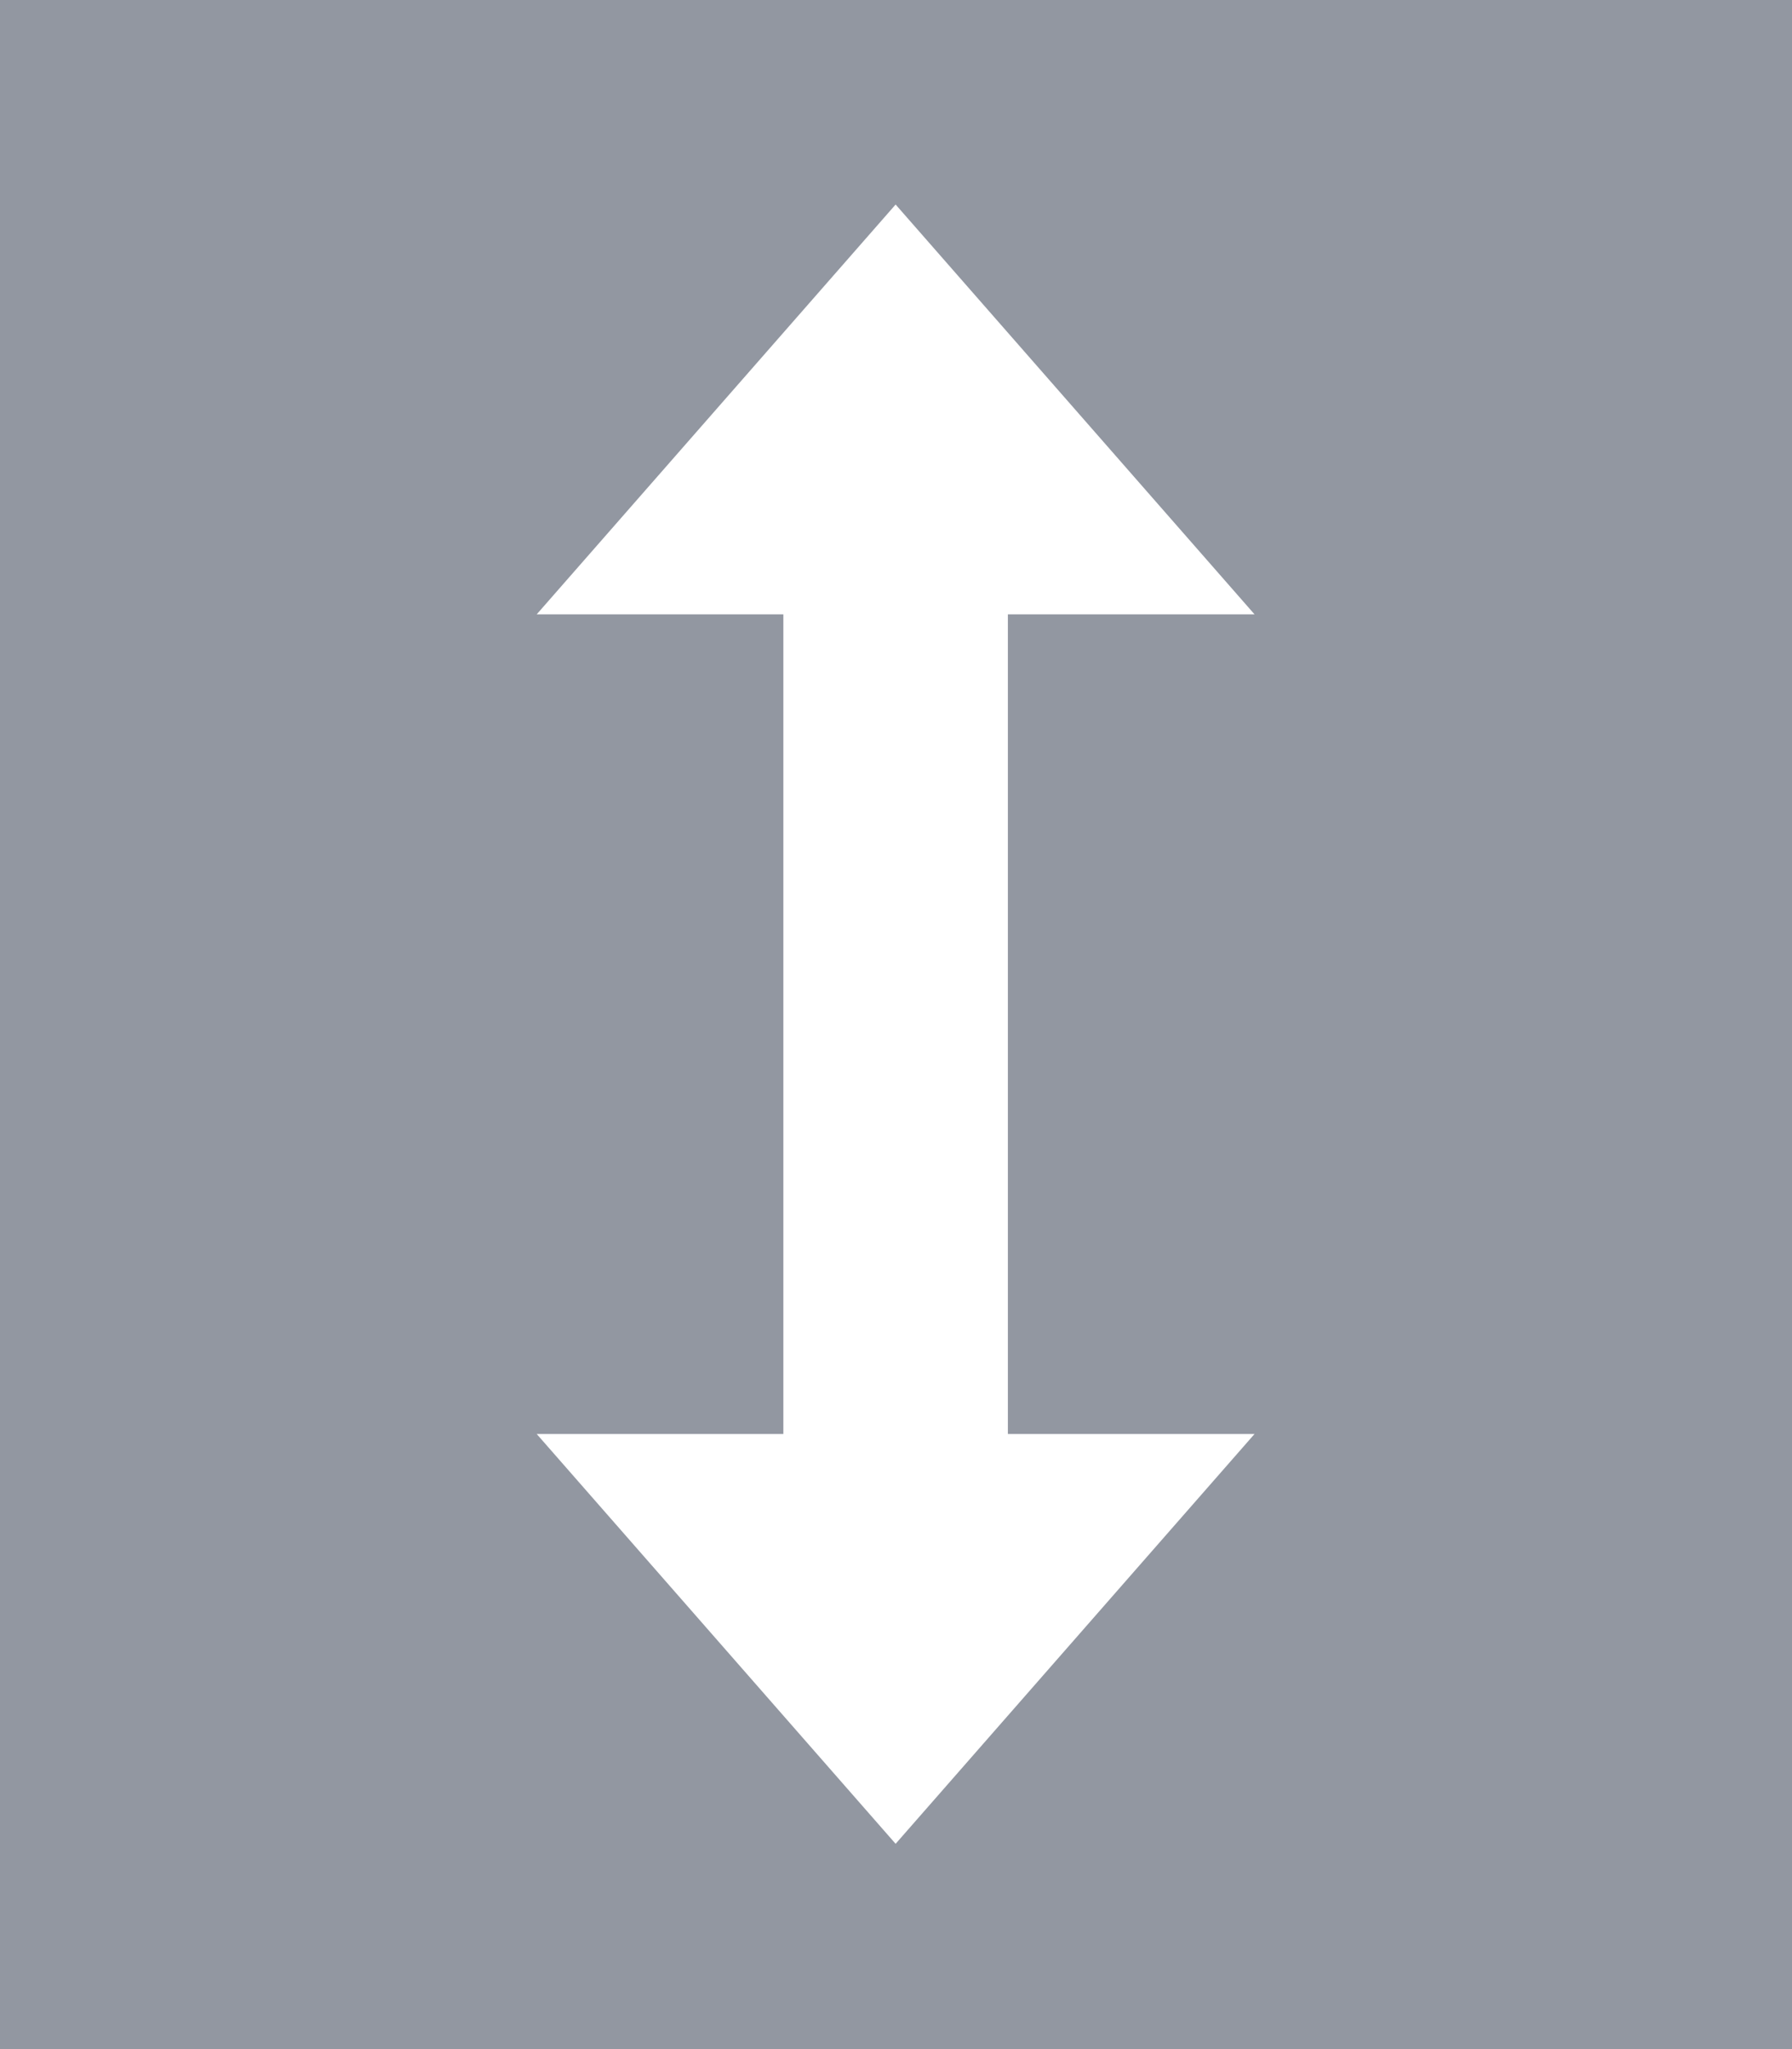 <svg width="14" height="16" viewBox="0 0 14 16" fill="none" xmlns="http://www.w3.org/2000/svg">
<g clip-path="url(#clip0_94_29)">
<path d="M0 0V16H14V0H0ZM9.801 11.197L6.997 14.397L4.193 11.197H6.12V4.797H4.193L6.997 1.597L9.801 4.797H7.874V11.197H9.801Z" fill="#9297A1"/>
</g>
<defs>
<clipPath id="clip0_94_29">
<rect width="14" height="16" fill="white"/>
</clipPath>
</defs>
</svg>
